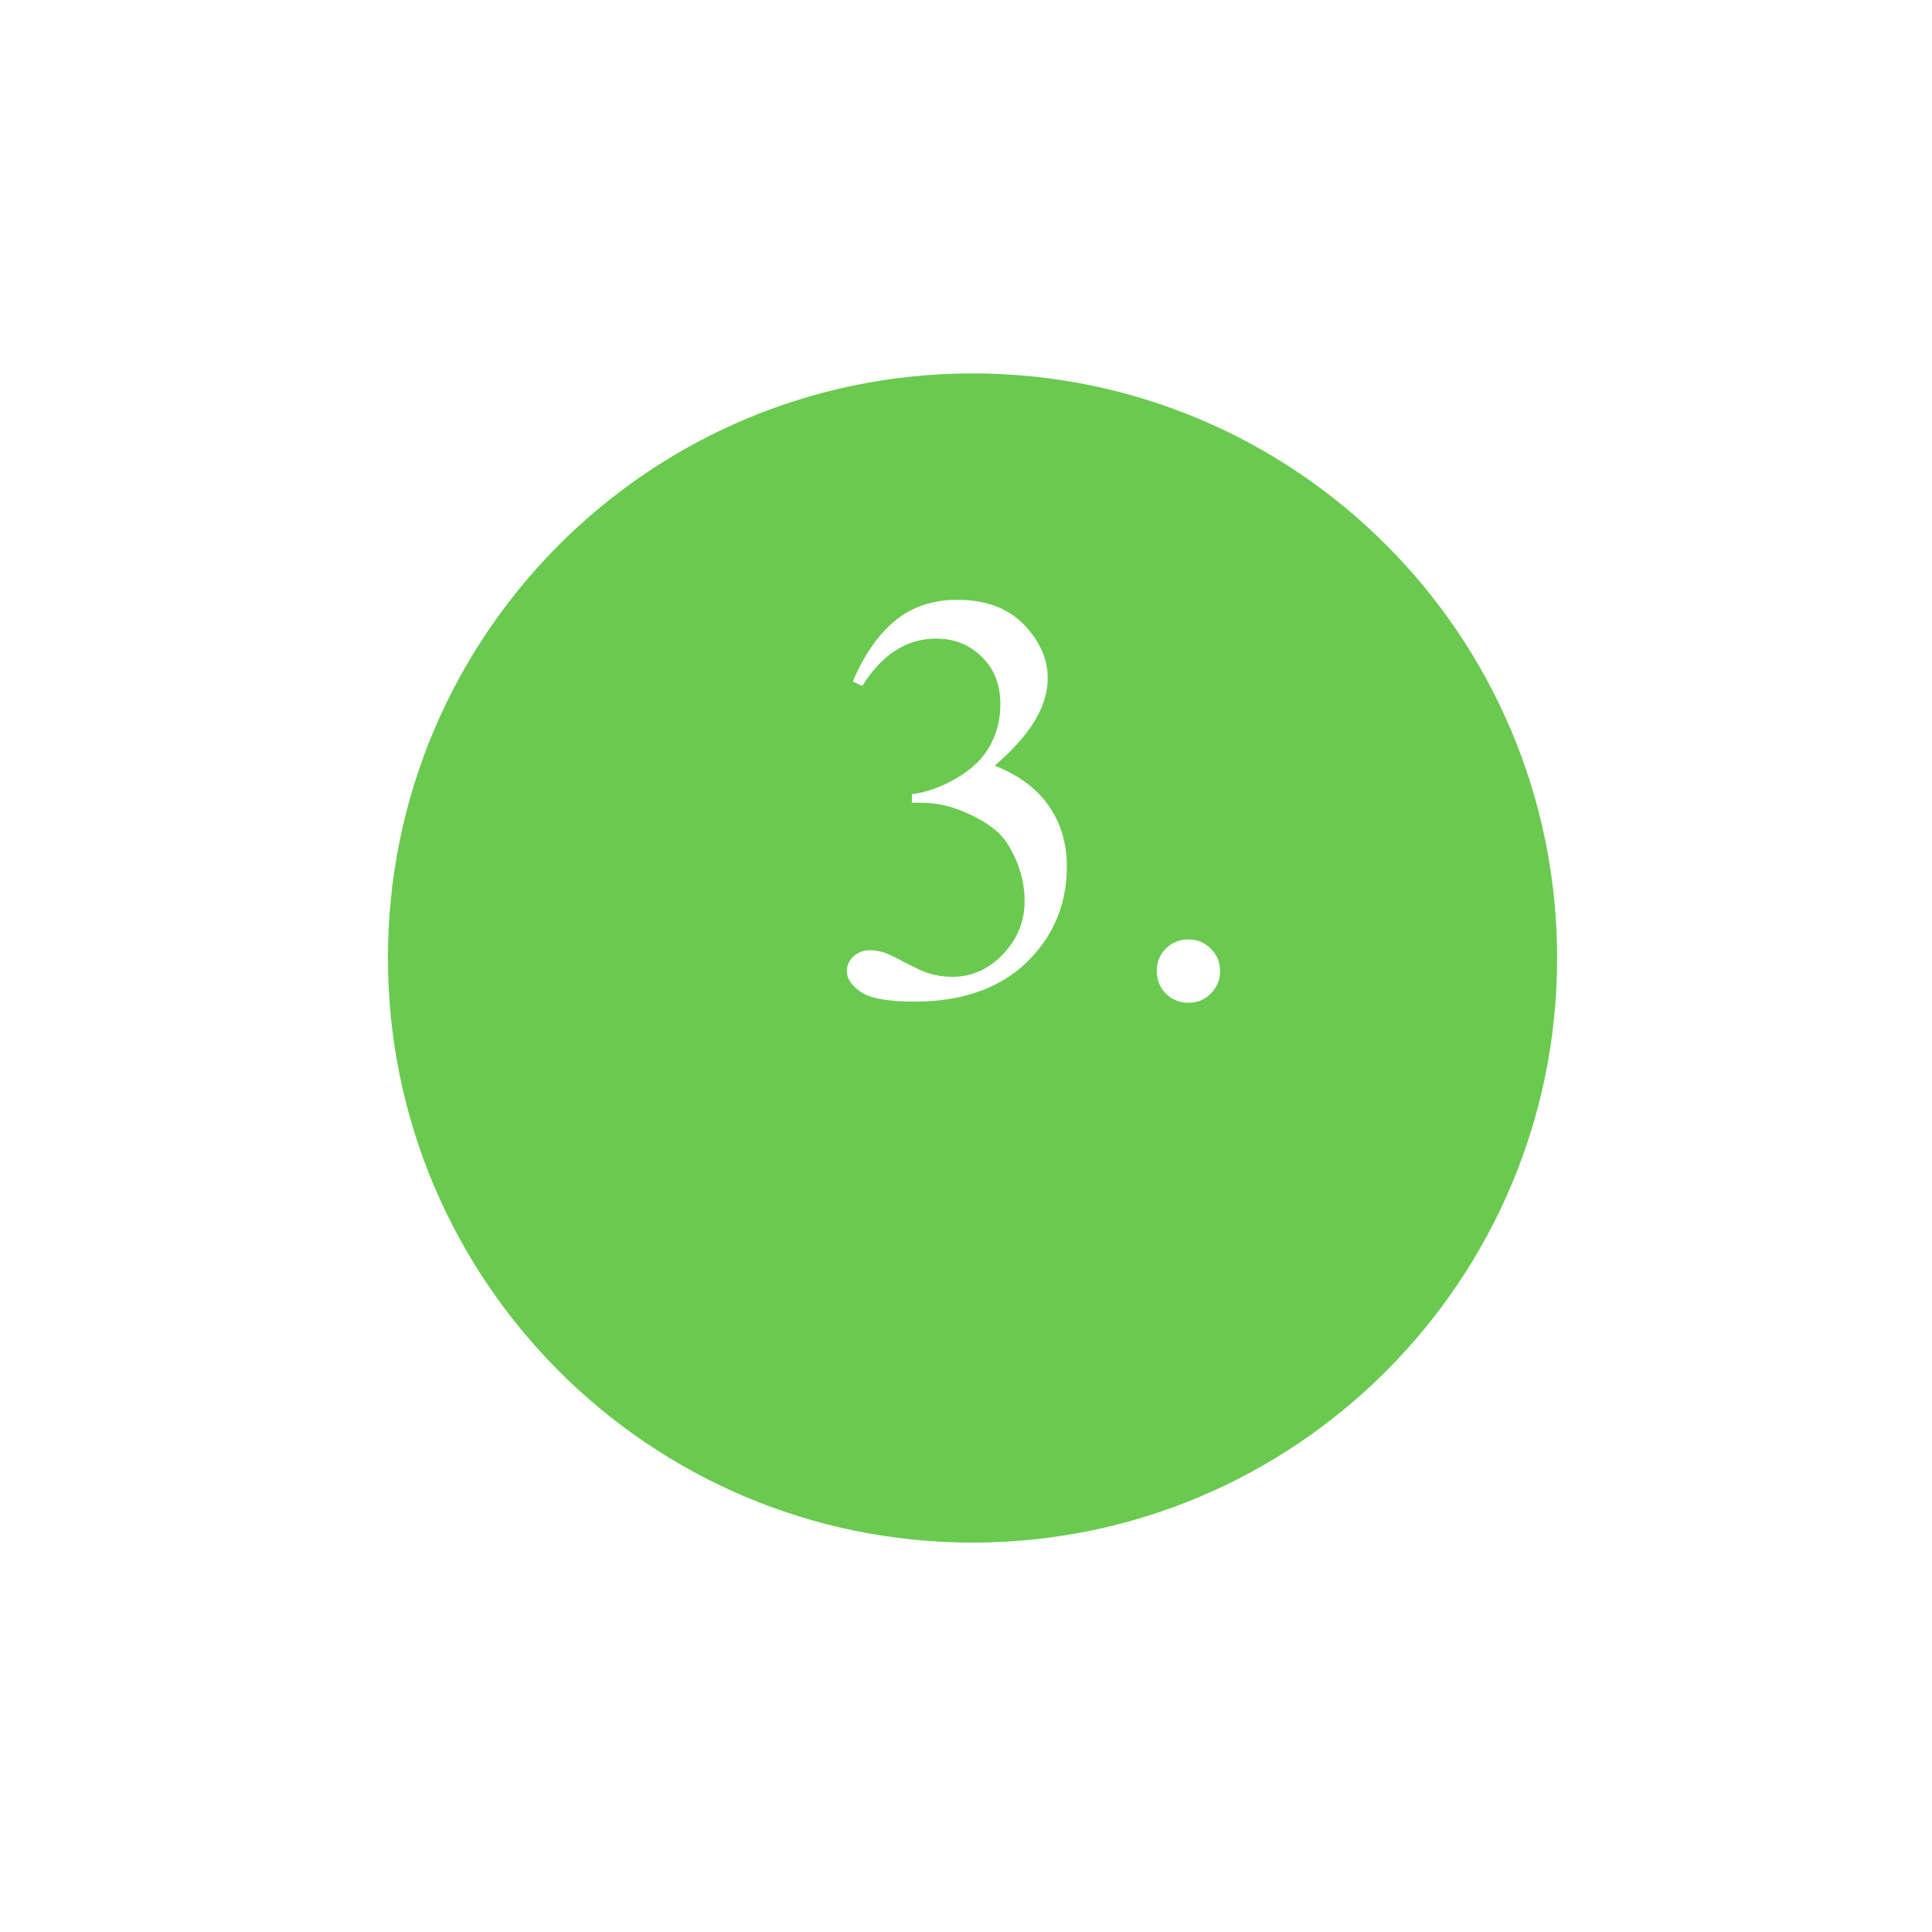<?xml version="1.0" encoding="UTF-8"?> <svg xmlns="http://www.w3.org/2000/svg" width="119" height="119" viewBox="0 0 119 119" fill="none"><g clip-path="url(#clip0_364_47)"><mask id="mask0_364_47" style="mask-type:luminance" maskUnits="userSpaceOnUse" x="0" y="0" width="119" height="119"><path d="M119 0H0V119H119V0Z" fill="white"></path></mask><g mask="url(#mask0_364_47)"><g filter="url(#filter0_d_364_47)"><path d="M23.895 52.007C23.895 71.893 40.016 88.014 59.902 88.014C79.788 88.014 95.909 71.893 95.909 52.007C95.909 32.121 79.788 16 59.902 16C40.016 16 23.895 32.121 23.895 52.007Z" fill="#69CA4F"></path></g><path d="M52.528 41.972C53.208 40.367 54.063 39.13 55.095 38.263C56.138 37.384 57.433 36.945 58.98 36.945C60.89 36.945 62.355 37.566 63.374 38.808C64.147 39.734 64.534 40.724 64.534 41.779C64.534 43.513 63.444 45.306 61.265 47.158C62.73 47.732 63.837 48.552 64.587 49.619C65.337 50.685 65.712 51.939 65.712 53.38C65.712 55.443 65.056 57.23 63.743 58.742C62.032 60.71 59.554 61.695 56.308 61.695C54.702 61.695 53.606 61.496 53.02 61.097C52.446 60.699 52.159 60.271 52.159 59.814C52.159 59.474 52.294 59.175 52.563 58.917C52.845 58.66 53.179 58.531 53.565 58.531C53.858 58.531 54.157 58.578 54.462 58.671C54.661 58.73 55.112 58.947 55.815 59.322C56.519 59.685 57.005 59.902 57.274 59.972C57.708 60.101 58.171 60.166 58.663 60.166C59.858 60.166 60.895 59.703 61.774 58.777C62.665 57.851 63.11 56.755 63.11 55.49C63.11 54.564 62.905 53.662 62.495 52.783C62.19 52.127 61.856 51.628 61.493 51.289C60.989 50.82 60.298 50.398 59.419 50.023C58.54 49.636 57.644 49.443 56.73 49.443H56.167V48.916C57.093 48.798 58.019 48.464 58.944 47.914C59.882 47.363 60.562 46.701 60.983 45.927C61.405 45.154 61.616 44.304 61.616 43.378C61.616 42.171 61.235 41.199 60.474 40.46C59.724 39.71 58.786 39.335 57.661 39.335C55.845 39.335 54.327 40.308 53.108 42.253L52.528 41.972ZM73.2 57.863C73.751 57.863 74.214 58.056 74.589 58.443C74.964 58.818 75.151 59.275 75.151 59.814C75.151 60.353 74.958 60.816 74.571 61.203C74.196 61.578 73.739 61.765 73.2 61.765C72.661 61.765 72.198 61.578 71.811 61.203C71.436 60.816 71.249 60.353 71.249 59.814C71.249 59.263 71.436 58.8 71.811 58.425C72.198 58.05 72.661 57.863 73.2 57.863Z" fill="white"></path></g></g><defs><filter id="filter0_d_364_47" x="0.896" y="0" width="118.014" height="118.014" filterUnits="userSpaceOnUse" color-interpolation-filters="sRGB"><feFlood flood-opacity="0" result="BackgroundImageFix"></feFlood><feColorMatrix in="SourceAlpha" type="matrix" values="0 0 0 0 0 0 0 0 0 0 0 0 0 0 0 0 0 0 127 0" result="hardAlpha"></feColorMatrix><feOffset dy="7"></feOffset><feGaussianBlur stdDeviation="11.5"></feGaussianBlur><feColorMatrix type="matrix" values="0 0 0 0 0.412 0 0 0 0 0.792 0 0 0 0 0.31 0 0 0 0.65 0"></feColorMatrix><feBlend mode="normal" in2="BackgroundImageFix" result="effect1_dropShadow_364_47"></feBlend><feBlend mode="normal" in="SourceGraphic" in2="effect1_dropShadow_364_47" result="shape"></feBlend></filter><clipPath id="clip0_364_47"><rect width="119" height="119" fill="white"></rect></clipPath></defs></svg> 